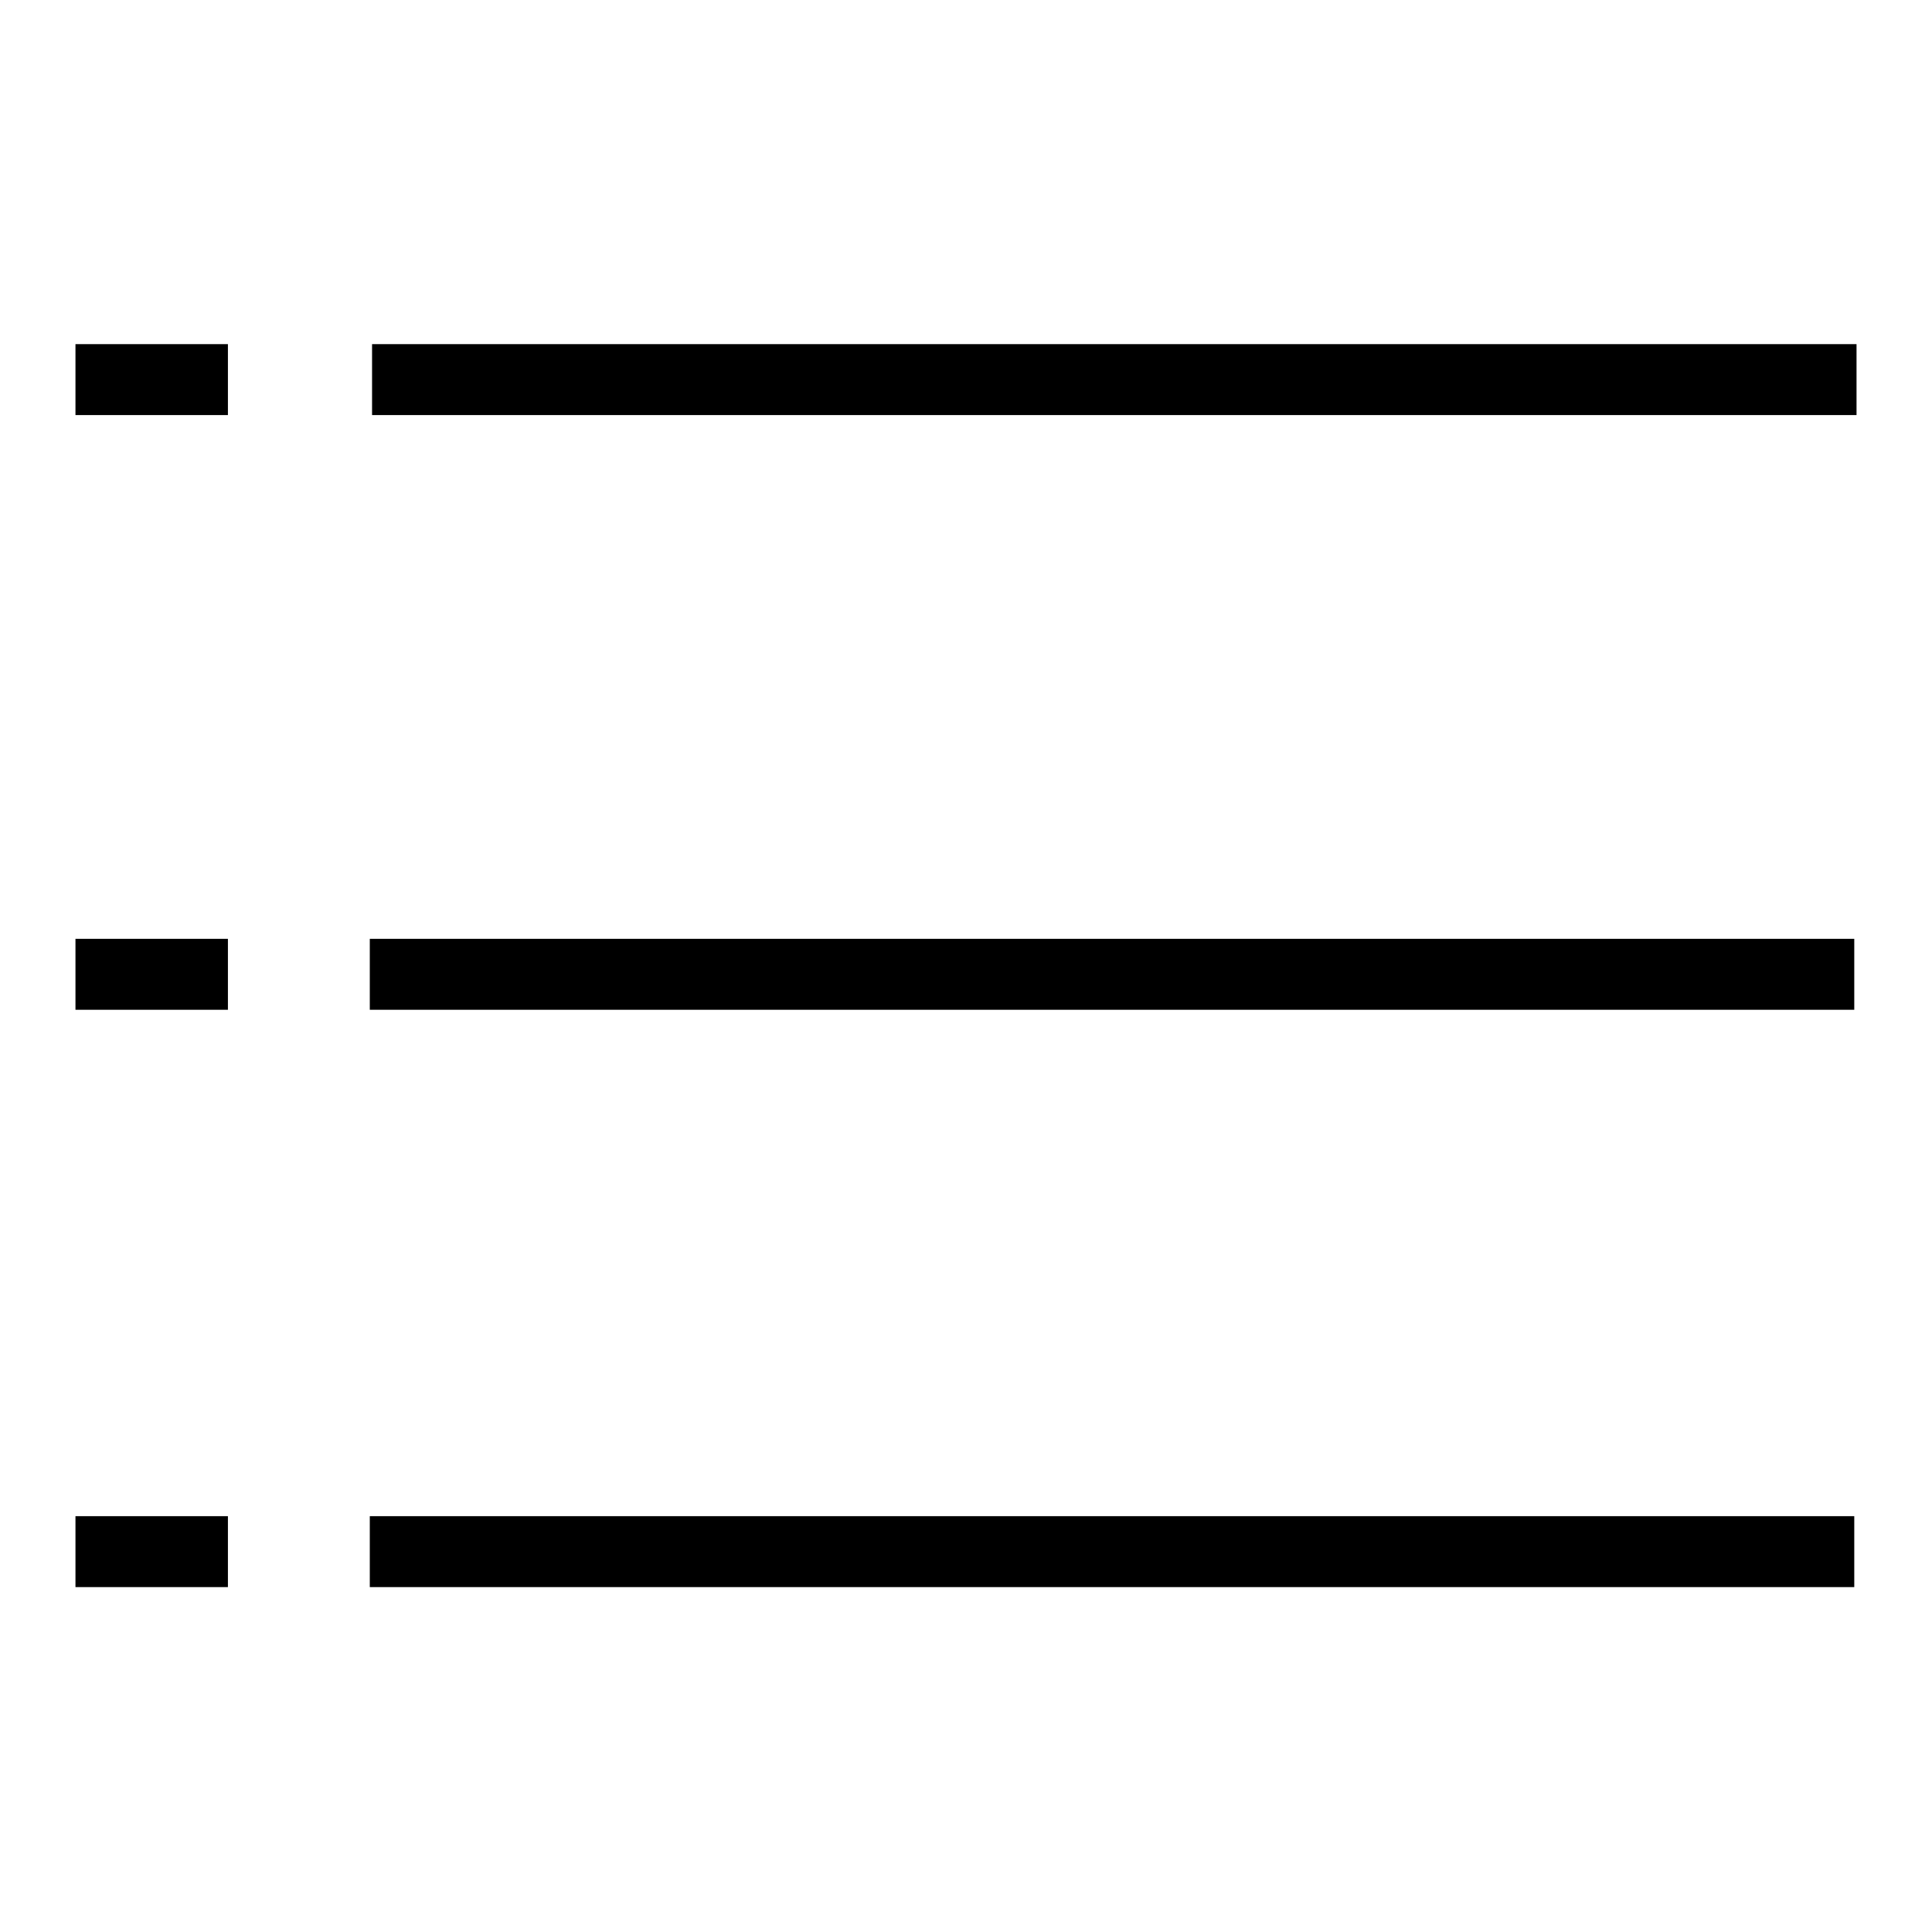 <?xml version="1.0" encoding="utf-8"?>
<!-- Svg Vector Icons : http://www.onlinewebfonts.com/icon -->
<!DOCTYPE svg PUBLIC "-//W3C//DTD SVG 1.1//EN" "http://www.w3.org/Graphics/SVG/1.1/DTD/svg11.dtd">
<svg version="1.1" xmlns="http://www.w3.org/2000/svg" xmlns:xlink="http://www.w3.org/1999/xlink" x="0px" y="0px" viewBox="0 0 256 256" enable-background="new 0 0 256 256" xml:space="preserve">
<g><g><path fill="#000000" d="M49,200.9h196.7v9.4H49V200.9L49,200.9z"/><path fill="#000000" d="M49,124.4h196.7v9.4H49V124.4z"/><path fill="#000000" d="M49.3,45.6H246v9.4H49.3V45.6z"/><path fill="#000000" d="M10,45.6h20.2v9.4H10V45.6z"/><path fill="#000000" d="M10,124.4h20.2v9.4H10V124.4z"/><path fill="#000000" d="M10,200.9h20.2v9.4H10V200.9z"/></g></g>
</svg>